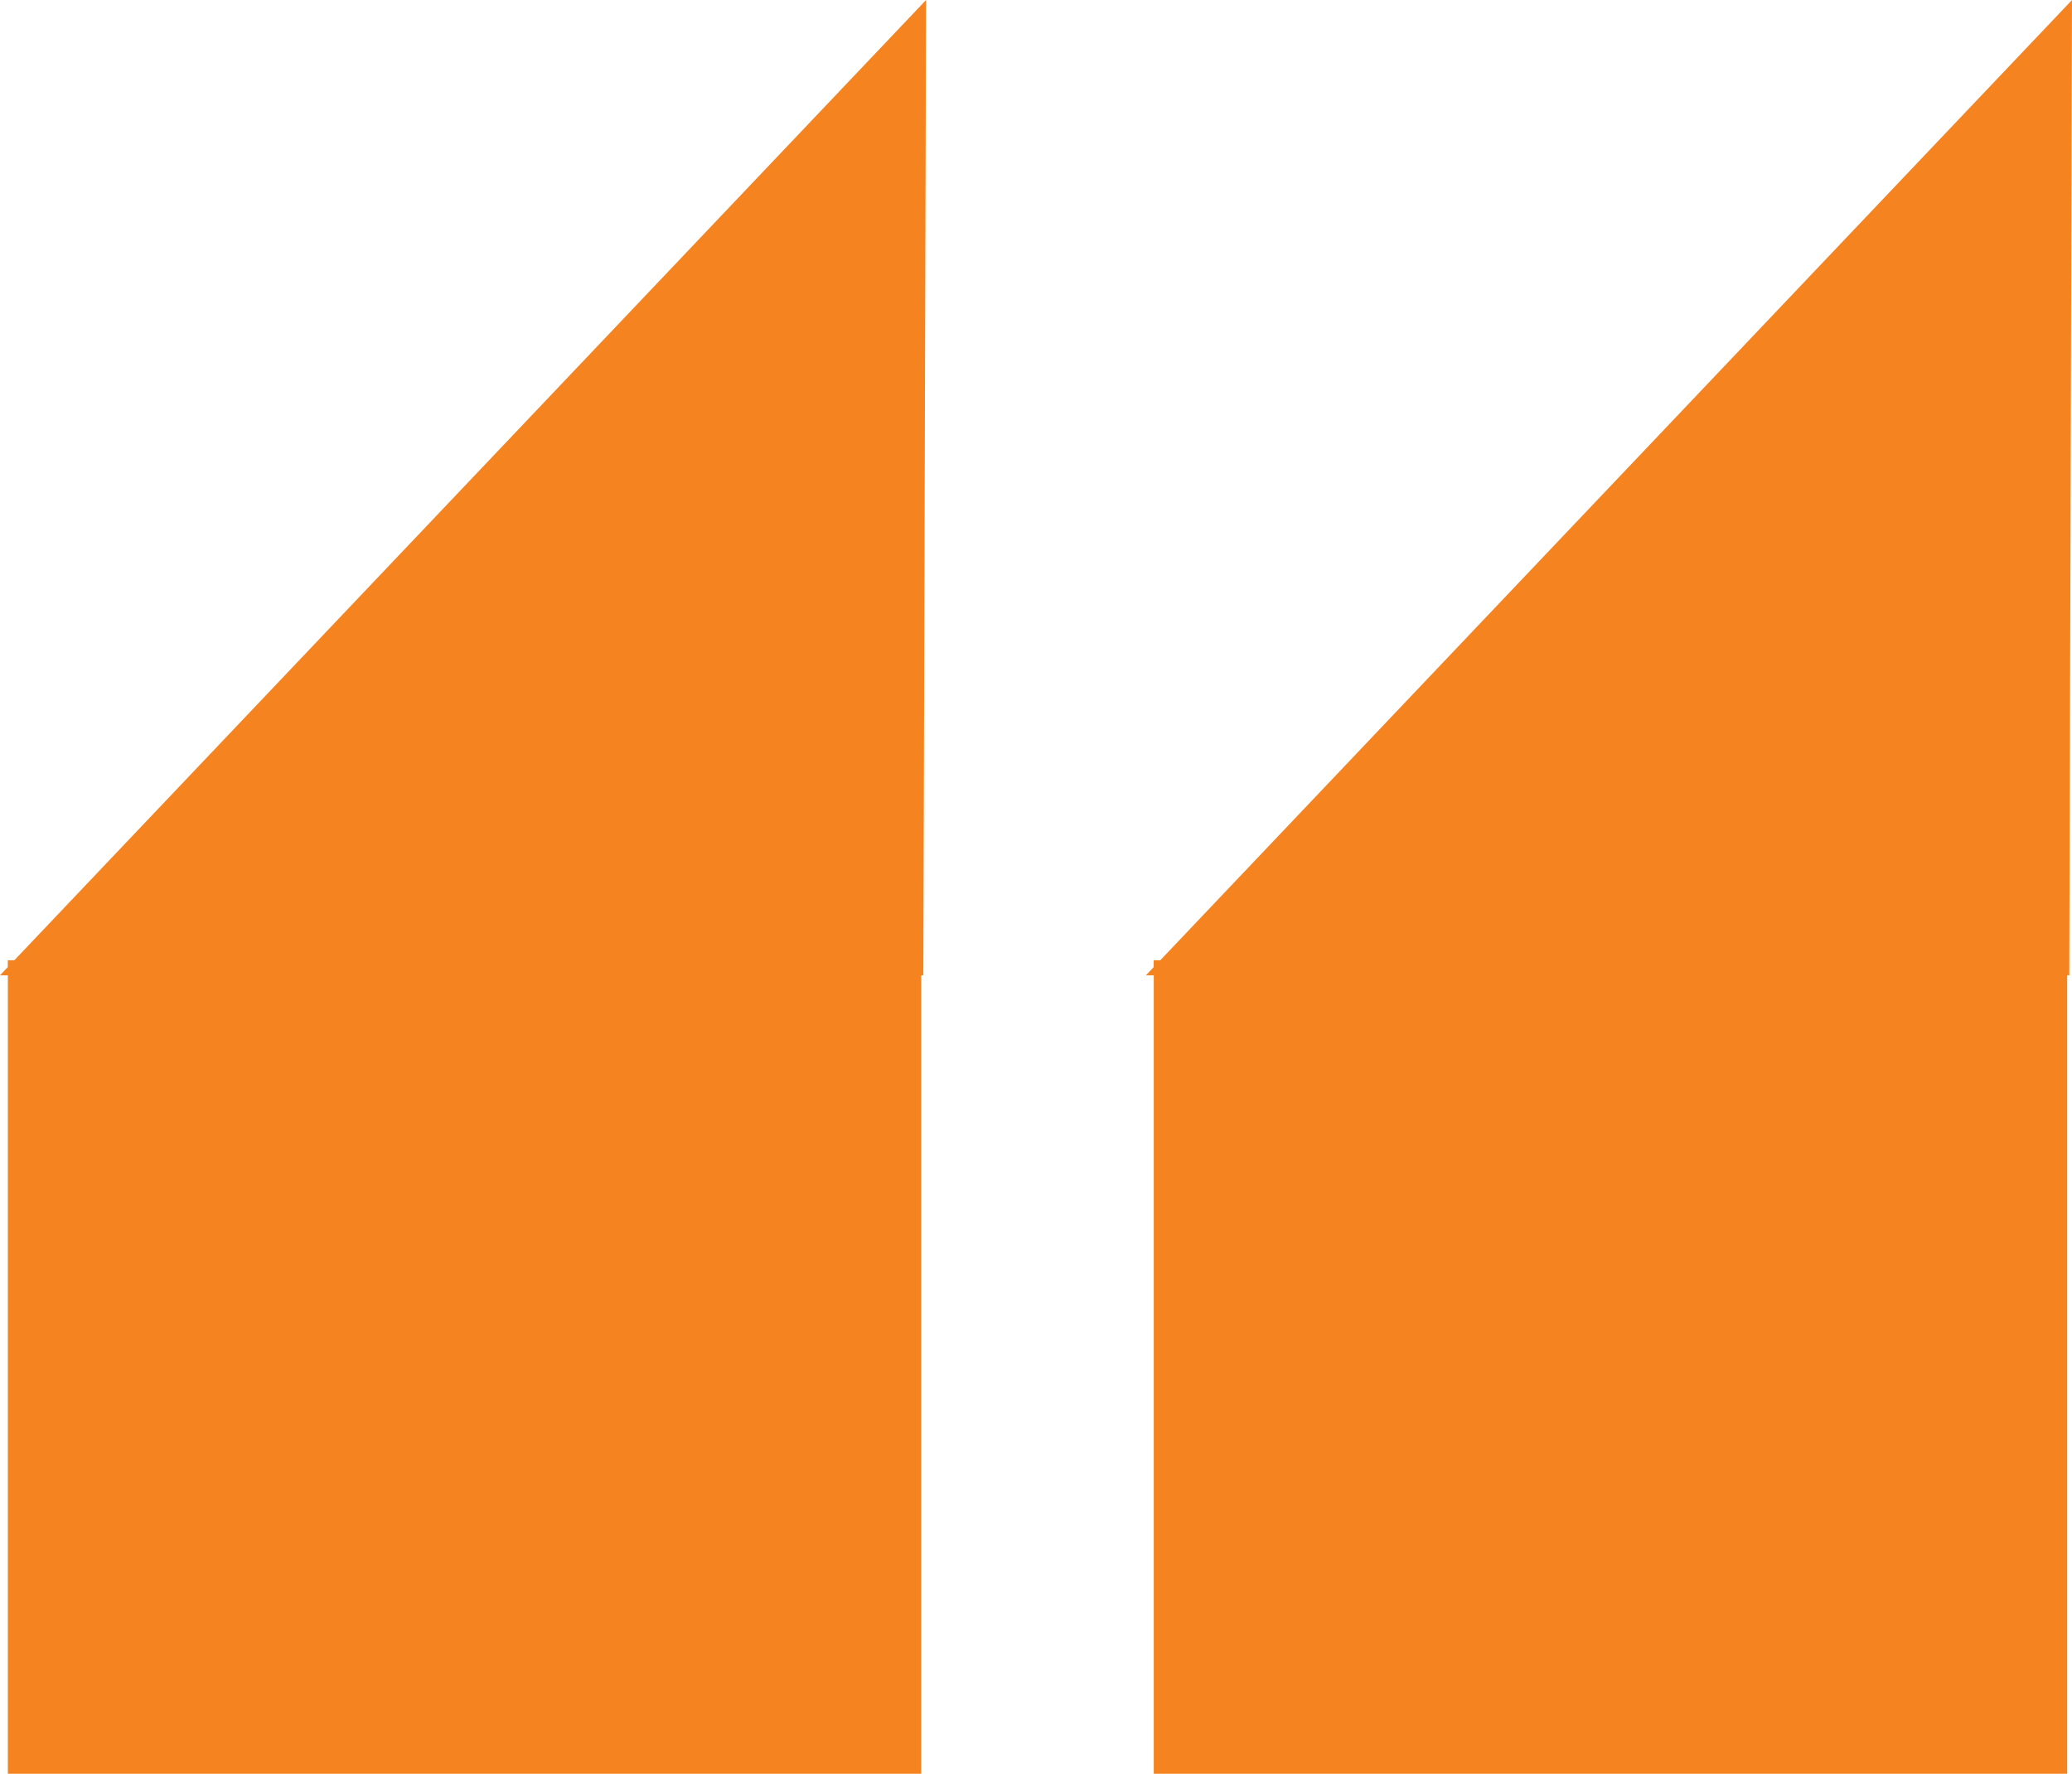 <svg xmlns="http://www.w3.org/2000/svg" width="91.28" height="78.162" viewBox="0 0 91.28 78.162"><defs><style>.a{fill:#f58420;}</style></defs><g transform="translate(0)"><path class="a" d="M.12,35.183H.213V0H40.452V35.183H40.8l-.345.363v.3h-.288L0,78.162Z" transform="translate(40.797 78.162) rotate(180)"/><path class="a" d="M.12,35.183H.213V0H40.452V35.183H40.8l-.345.363v.3h-.288L0,78.162Z" transform="translate(91.28 78.162) rotate(180)"/></g></svg>